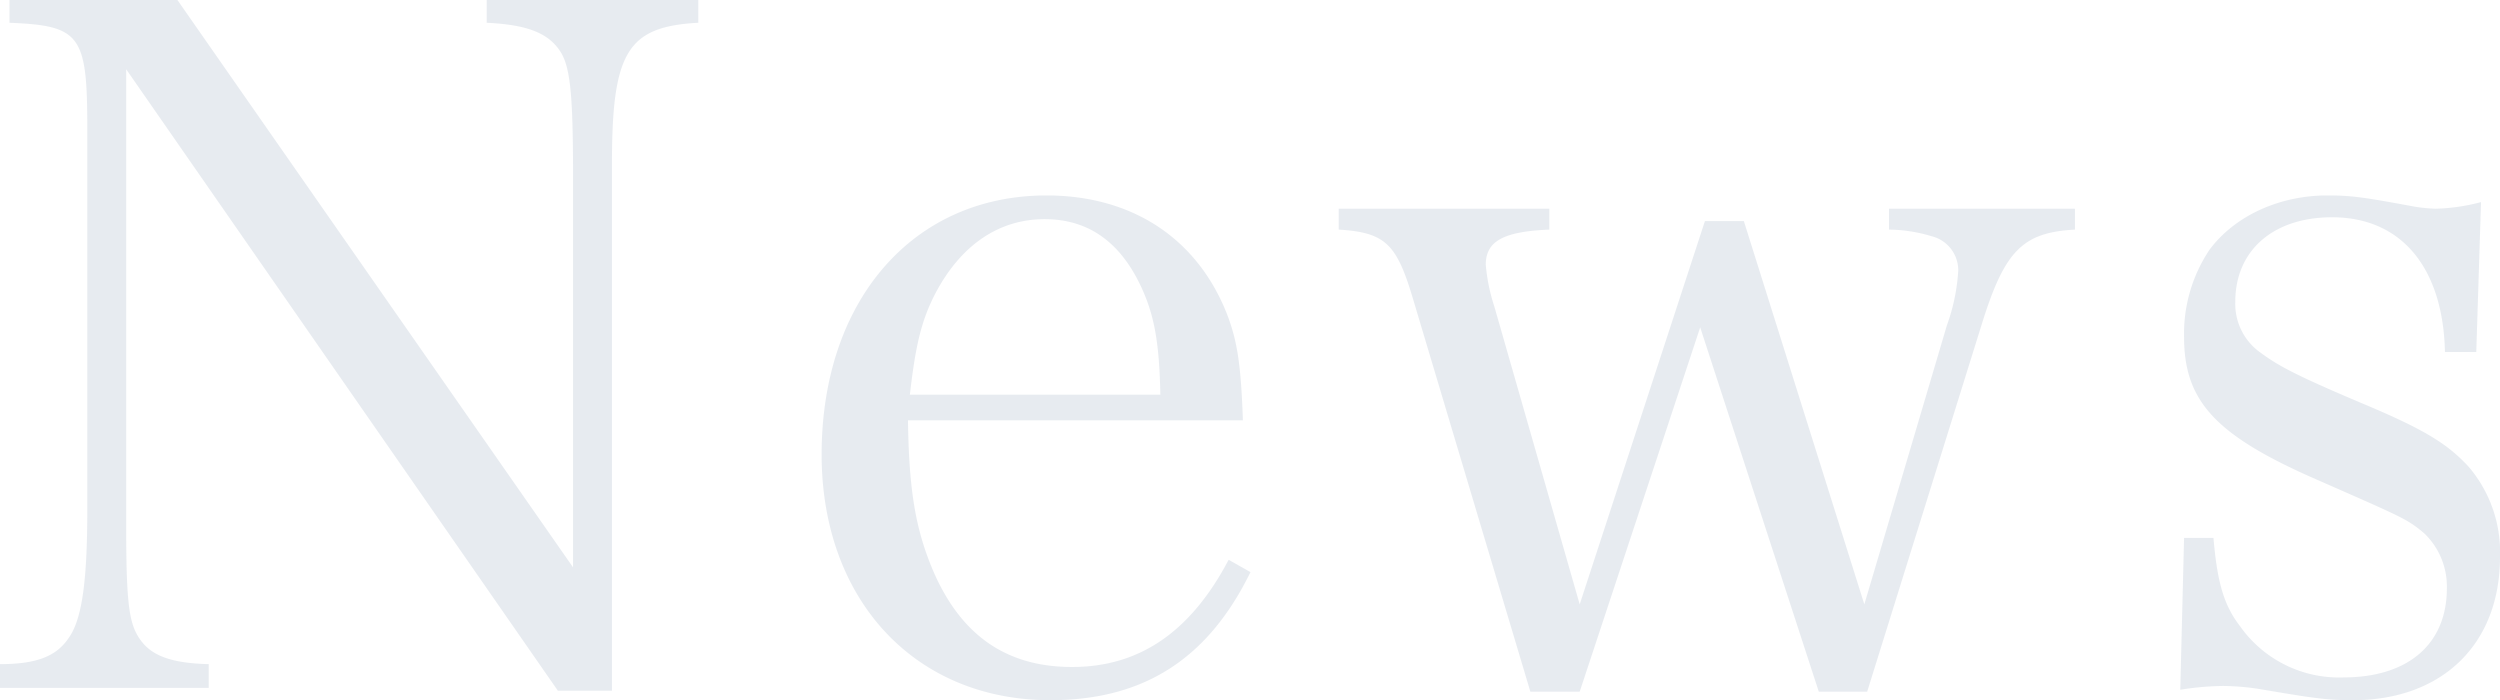 <svg xmlns="http://www.w3.org/2000/svg" width="316.2" height="88.56" viewBox="0 0 316.2 88.56">
  <path id="パス_466" data-name="パス 466" d="M19.44-82.2,74.04-3.6h6.84V-70.2c0-14.16,1.92-17.4,10.92-17.88v-2.88H65.04v2.88c4.92.24,7.56,1.2,9.12,3.36,1.44,1.92,1.8,5.4,1.8,16.2V-19.2L25.92-90.96H4.68v2.88c9,.36,9.84,1.56,9.84,13.32V-26.4c0,9.24-.72,13.92-2.4,16.2C10.56-7.92,8.04-6.96,3.48-6.96v3h26.4v-3c-4.8-.12-7.32-1.08-8.76-3.24-1.32-1.92-1.68-4.56-1.68-14.16ZM160.68-37.8c-.24-7.08-.72-9.96-1.92-13.2-3.72-9.72-12-15.24-22.92-15.24-16.92,0-28.44,13.32-28.44,32.76,0,18.36,11.76,31.08,28.92,31.08,11.76,0,19.92-5.16,25.32-16.2l-2.76-1.56c-4.8,9.12-11.28,13.56-19.8,13.56-8.64,0-14.52-4.32-18-13.2-1.92-4.92-2.64-9.72-2.76-18Zm-42.12-3.24c.72-6.24,1.44-9.36,3.24-12.84,3.24-6.12,8.04-9.36,13.8-9.36,5.64,0,9.72,3,12.36,8.88,1.56,3.48,2.16,6.96,2.28,13.32Zm99.96-8.52,15,46.08h6.12l14.52-46.56c2.88-9.24,5.16-11.52,11.76-11.88v-2.64H242.4v2.64a19.2,19.2,0,0,1,5.4.84,4.436,4.436,0,0,1,3.36,4.32,24.549,24.549,0,0,1-1.44,6.96L239.28-14.52,224.04-63h-4.92L203.28-14.52,192.48-52.2a23.4,23.4,0,0,1-1.08-5.28c0-3,2.28-4.2,8.04-4.44v-2.64H172.8v2.64c5.88.36,7.32,1.8,9.36,8.64l14.88,49.8h6.24ZM279.24-3.72a36.433,36.433,0,0,1,5.4-.48,31.392,31.392,0,0,1,4.44.36c7.08,1.2,8.64,1.44,12,1.44,11.28,0,18.6-7.08,18.6-18.12a16.634,16.634,0,0,0-3.96-11.4c-2.76-3-5.76-4.8-13.8-8.16-7.92-3.36-10.2-4.56-12.48-6.24a7.549,7.549,0,0,1-3.24-6.48c0-6.48,4.8-10.68,12.24-10.68,8.76,0,14.04,6.36,14.28,17.04h3.96l.6-18.96a24.459,24.459,0,0,1-5.76.84A21.984,21.984,0,0,1,309-64.8c-6.48-1.2-8.04-1.44-11.16-1.44-6,0-11.64,2.52-14.88,6.84a19.068,19.068,0,0,0-3.24,11.04c0,8.16,3.96,12.48,16.92,18.12,10.92,4.8,11.28,4.92,13.44,6.72a9.3,9.3,0,0,1,2.88,6.96c0,7.08-4.92,11.28-13.08,11.28a15.312,15.312,0,0,1-13.08-6.48c-2.04-2.64-2.88-5.52-3.36-11.16h-3.72Z" transform="translate(-3.48 90.96)" fill="#123269" opacity="0.1"/>
</svg>
